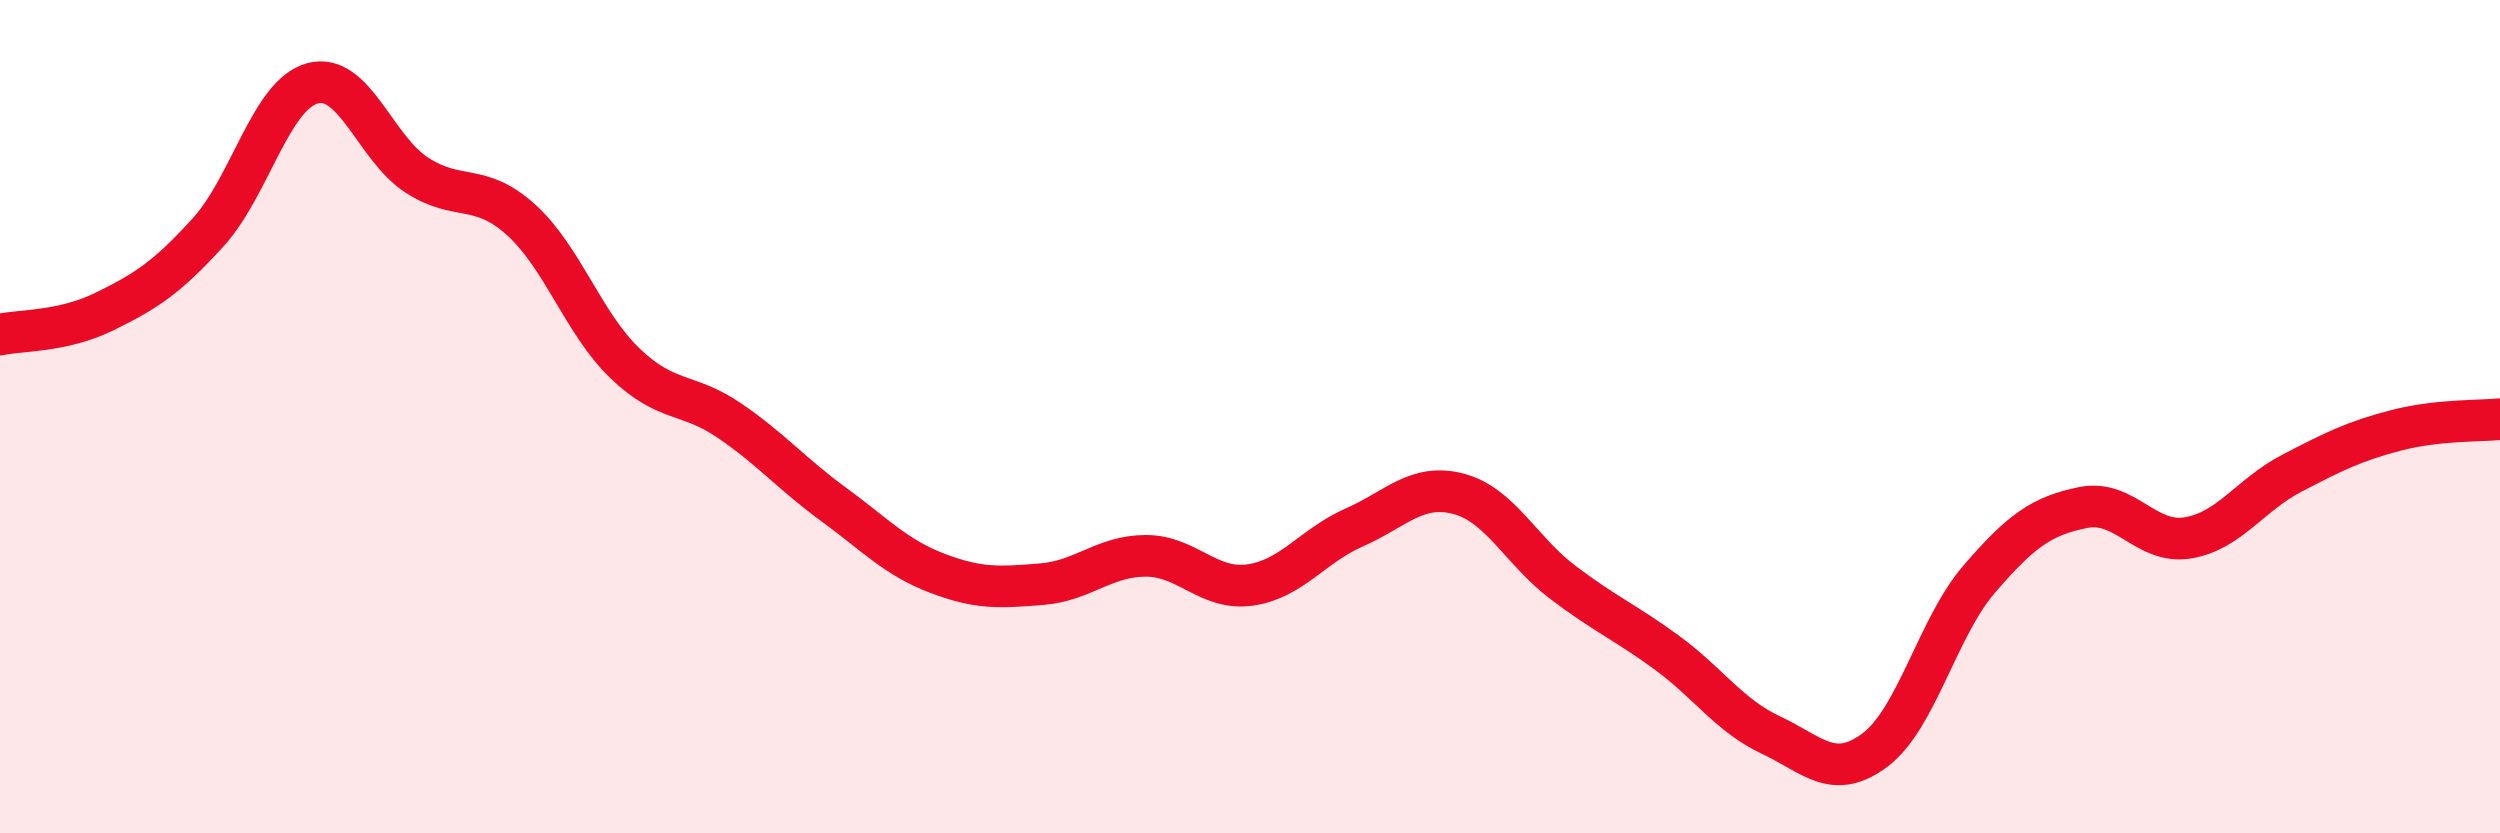 
    <svg width="60" height="20" viewBox="0 0 60 20" xmlns="http://www.w3.org/2000/svg">
      <path
        d="M 0,8.03 C 0.5,7.92 1.5,7.97 2.5,7.48 C 3.5,6.99 4,6.67 5,5.57 C 6,4.47 6.5,2.27 7.5,2 C 8.5,1.73 9,3.55 10,4.2 C 11,4.85 11.5,4.37 12.5,5.27 C 13.5,6.17 14,7.76 15,8.72 C 16,9.68 16.5,9.41 17.5,10.09 C 18.5,10.77 19,11.37 20,12.1 C 21,12.83 21.5,13.38 22.5,13.76 C 23.5,14.14 24,14.1 25,14.02 C 26,13.94 26.5,13.34 27.5,13.34 C 28.5,13.34 29,14.18 30,14.04 C 31,13.9 31.5,13.1 32.5,12.66 C 33.5,12.22 34,11.59 35,11.85 C 36,12.11 36.5,13.21 37.5,13.97 C 38.5,14.73 39,14.93 40,15.66 C 41,16.39 41.5,17.17 42.5,17.64 C 43.5,18.11 44,18.75 45,18 C 46,17.25 46.5,15.06 47.5,13.9 C 48.5,12.74 49,12.38 50,12.18 C 51,11.98 51.5,13.07 52.5,12.91 C 53.5,12.75 54,11.88 55,11.36 C 56,10.84 56.5,10.59 57.5,10.33 C 58.5,10.07 59.5,10.11 60,10.06L60 20L0 20Z"
        fill="#EB0A25"
        opacity="0.1"
        stroke-linecap="round"
        stroke-linejoin="round"
      />
      <path
        d="M 0,8.03 C 0.5,7.92 1.5,7.97 2.5,7.48 C 3.5,6.99 4,6.67 5,5.57 C 6,4.47 6.5,2.27 7.5,2 C 8.5,1.73 9,3.55 10,4.2 C 11,4.85 11.5,4.37 12.5,5.27 C 13.5,6.17 14,7.76 15,8.72 C 16,9.68 16.5,9.41 17.5,10.09 C 18.5,10.77 19,11.37 20,12.1 C 21,12.83 21.5,13.38 22.5,13.76 C 23.5,14.14 24,14.1 25,14.02 C 26,13.94 26.5,13.34 27.5,13.34 C 28.5,13.34 29,14.18 30,14.04 C 31,13.9 31.5,13.1 32.5,12.66 C 33.5,12.22 34,11.59 35,11.85 C 36,12.11 36.5,13.21 37.5,13.97 C 38.5,14.73 39,14.93 40,15.66 C 41,16.39 41.5,17.17 42.5,17.64 C 43.5,18.11 44,18.75 45,18 C 46,17.25 46.5,15.06 47.5,13.9 C 48.5,12.74 49,12.38 50,12.18 C 51,11.98 51.5,13.07 52.5,12.91 C 53.5,12.75 54,11.88 55,11.36 C 56,10.84 56.5,10.59 57.5,10.33 C 58.5,10.07 59.5,10.11 60,10.06"
        stroke="#EB0A25"
        stroke-width="1"
        fill="none"
        stroke-linecap="round"
        stroke-linejoin="round"
      />
    </svg>
  